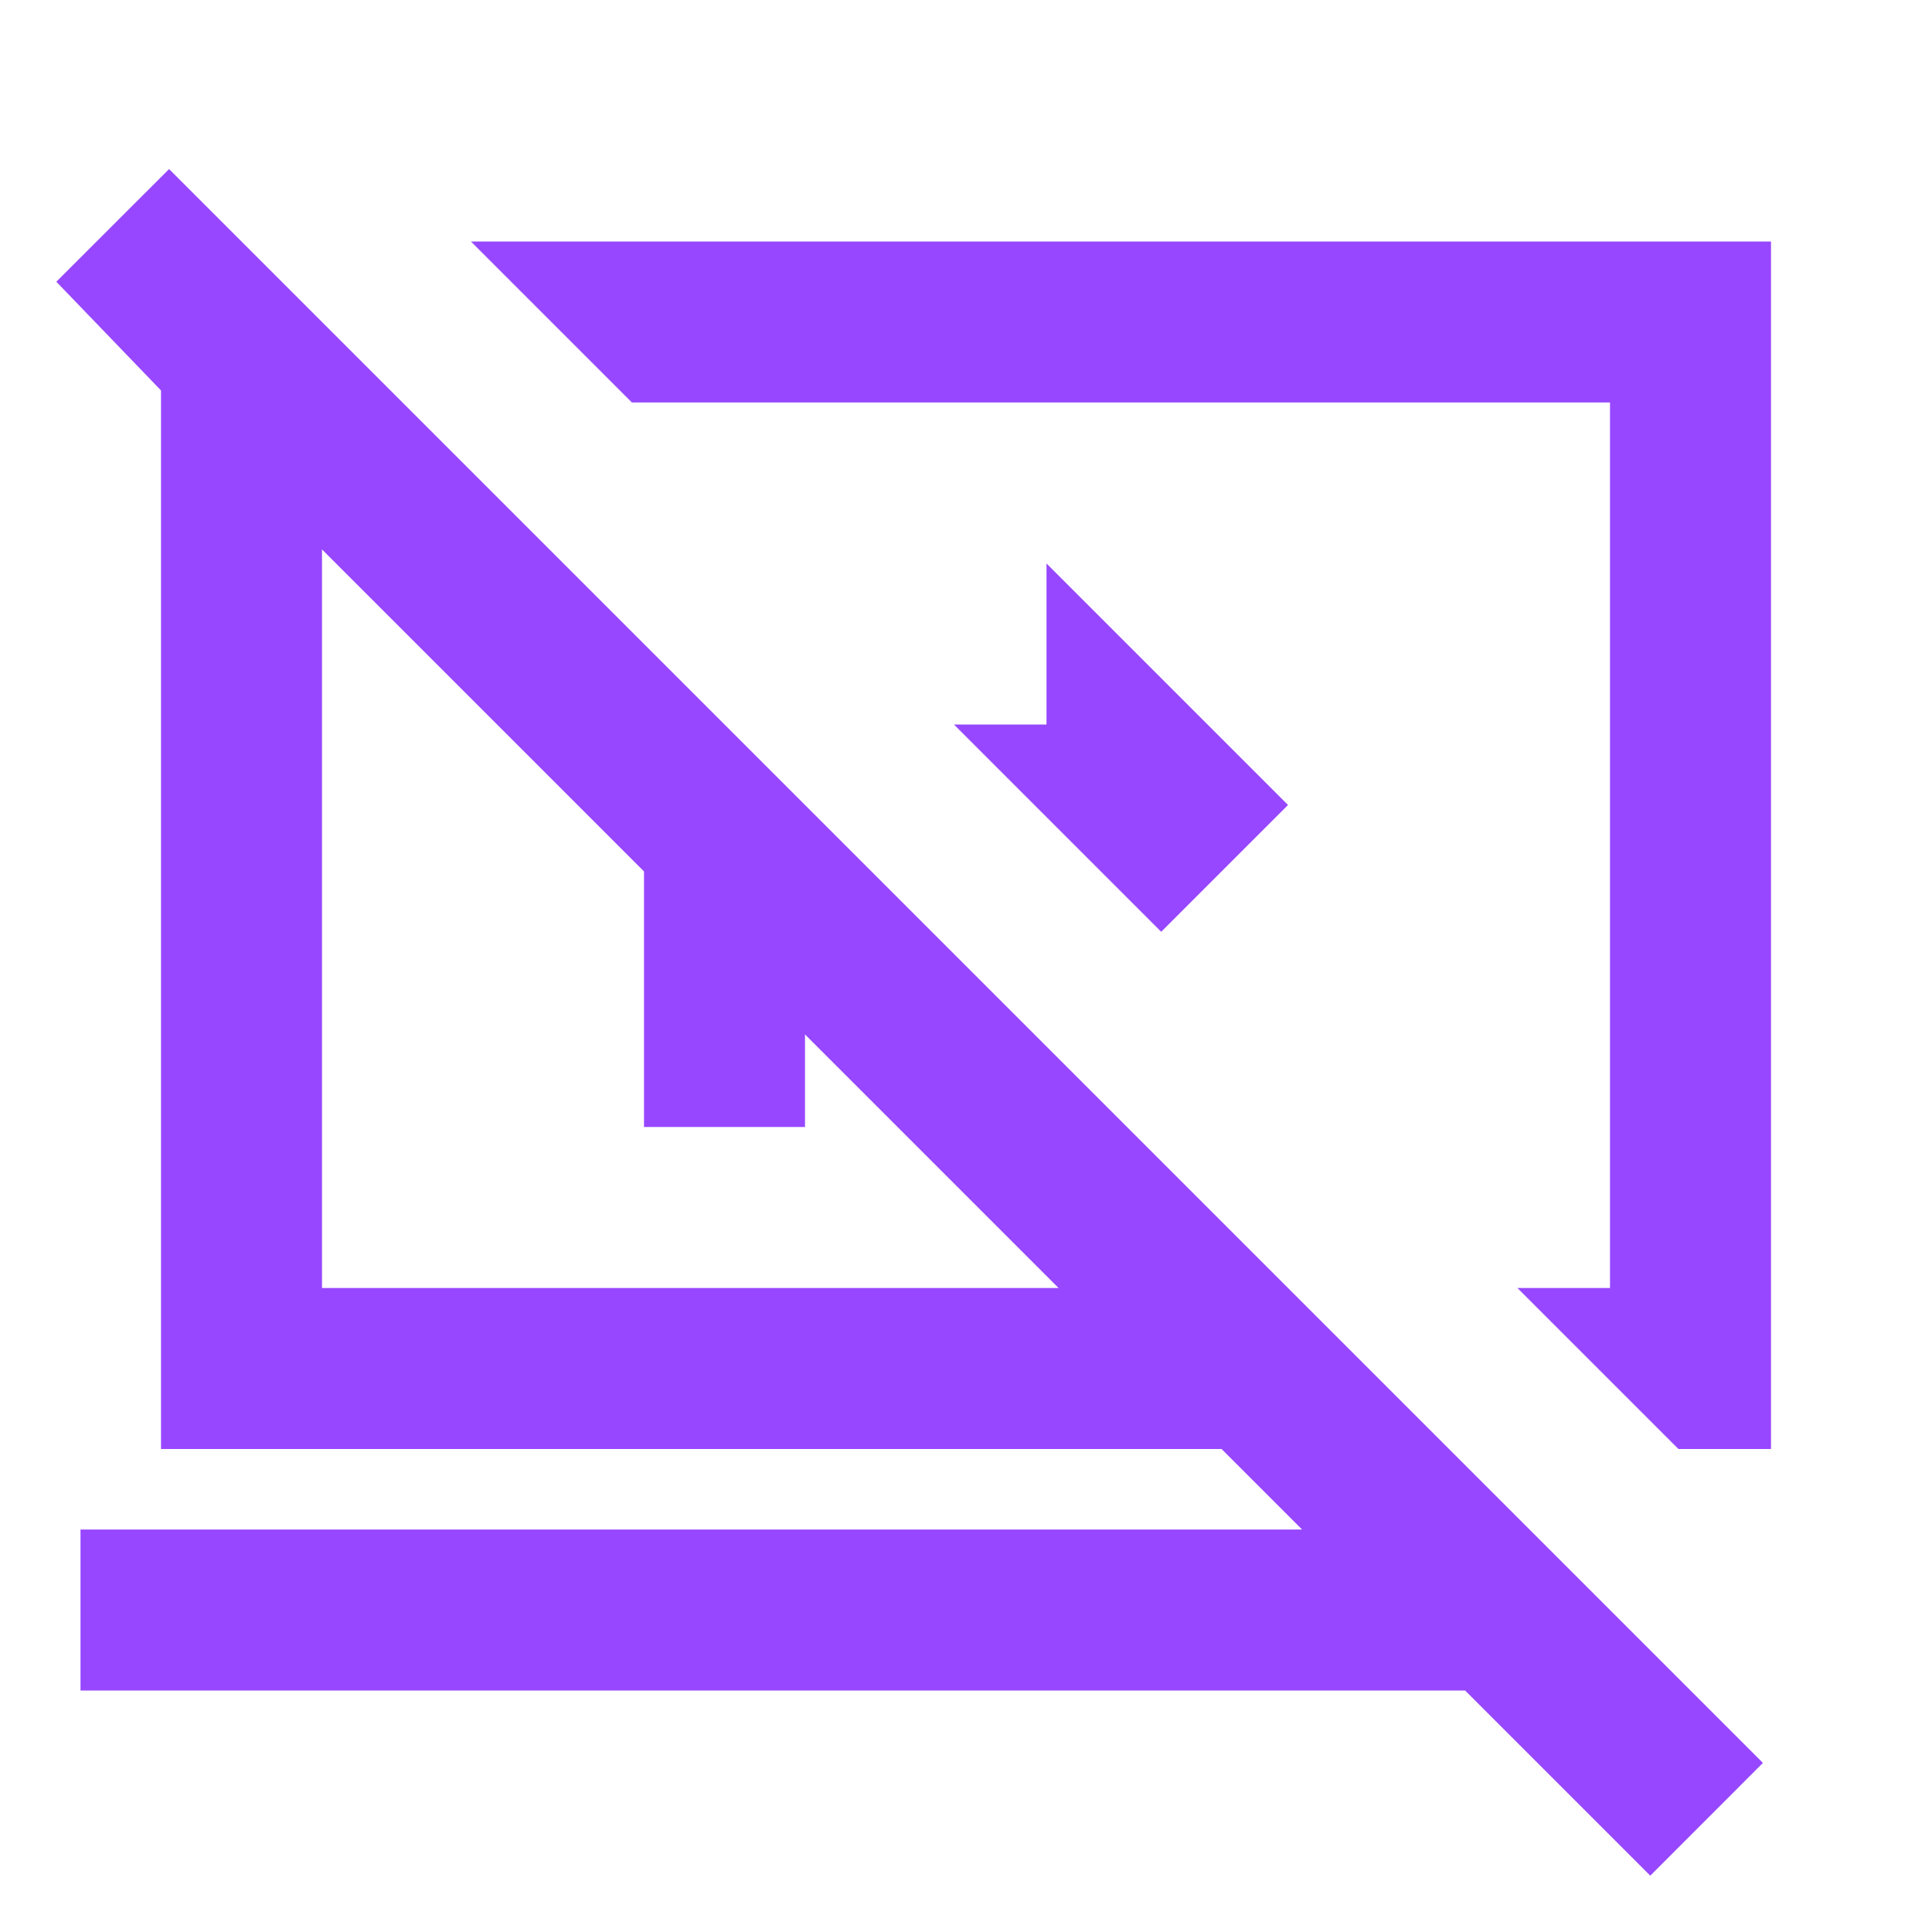 <svg width="45" height="45" viewBox="0 0 45 45" fill="none" xmlns="http://www.w3.org/2000/svg">
<path d="M27.047 21.703L22.219 16.875H24.375V13.125L30 18.75L27.047 21.703ZM39.094 33.75L35.344 30H37.5V9.375H14.719L10.969 5.625H41.25V33.75H39.094ZM38.438 43.688L34.125 39.375H1.875V35.625H30.328L28.453 33.75H3.75V9.094L1.312 6.562L3.938 3.938L41.062 41.062L38.438 43.688ZM18.75 24.094V26.25H15V20.297L7.5 12.797V30H24.656L18.75 24.094Z" fill="#9747FF"/>
</svg>
